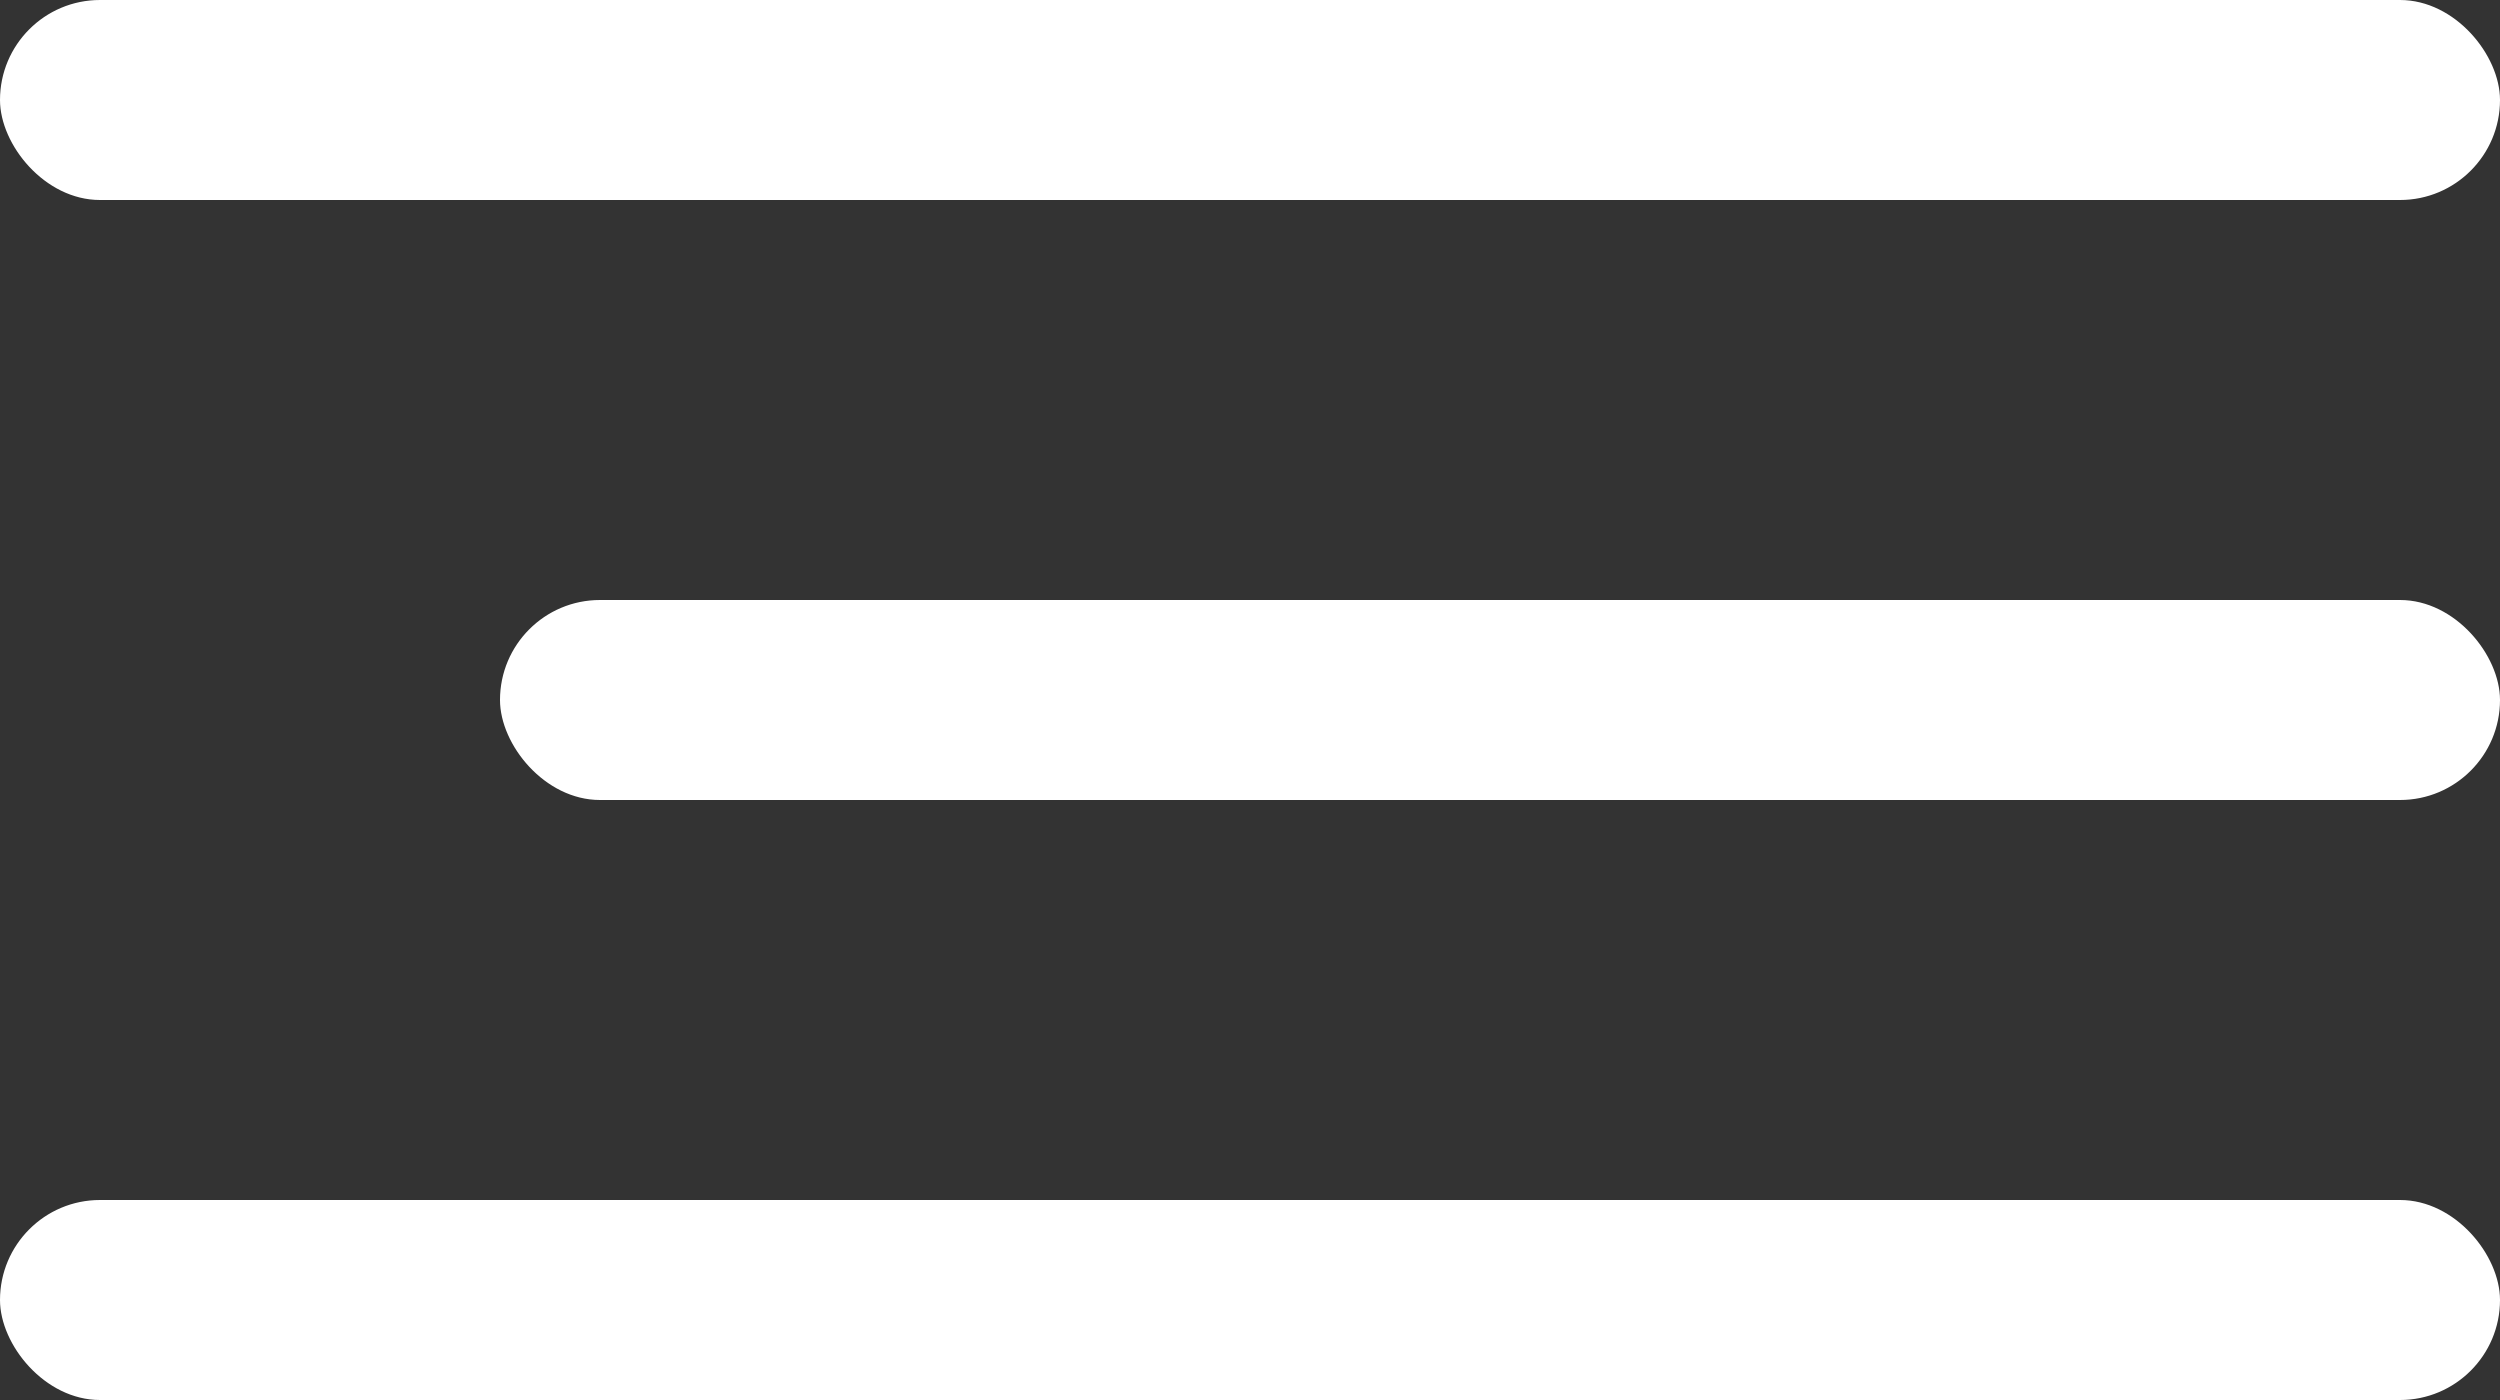 <?xml version="1.0" encoding="UTF-8"?> <svg xmlns="http://www.w3.org/2000/svg" width="25" height="14" viewBox="0 0 25 14" fill="none"><rect x="0" y="0" width="25" height="14" fill="#333333" stroke="none"/><rect width="25" height="2" rx="1" fill="white"></rect><rect y="12" width="25" height="2" rx="1" fill="white"></rect><rect x="5" y="6" width="20" height="2" rx="1" fill="white"></rect></svg> 